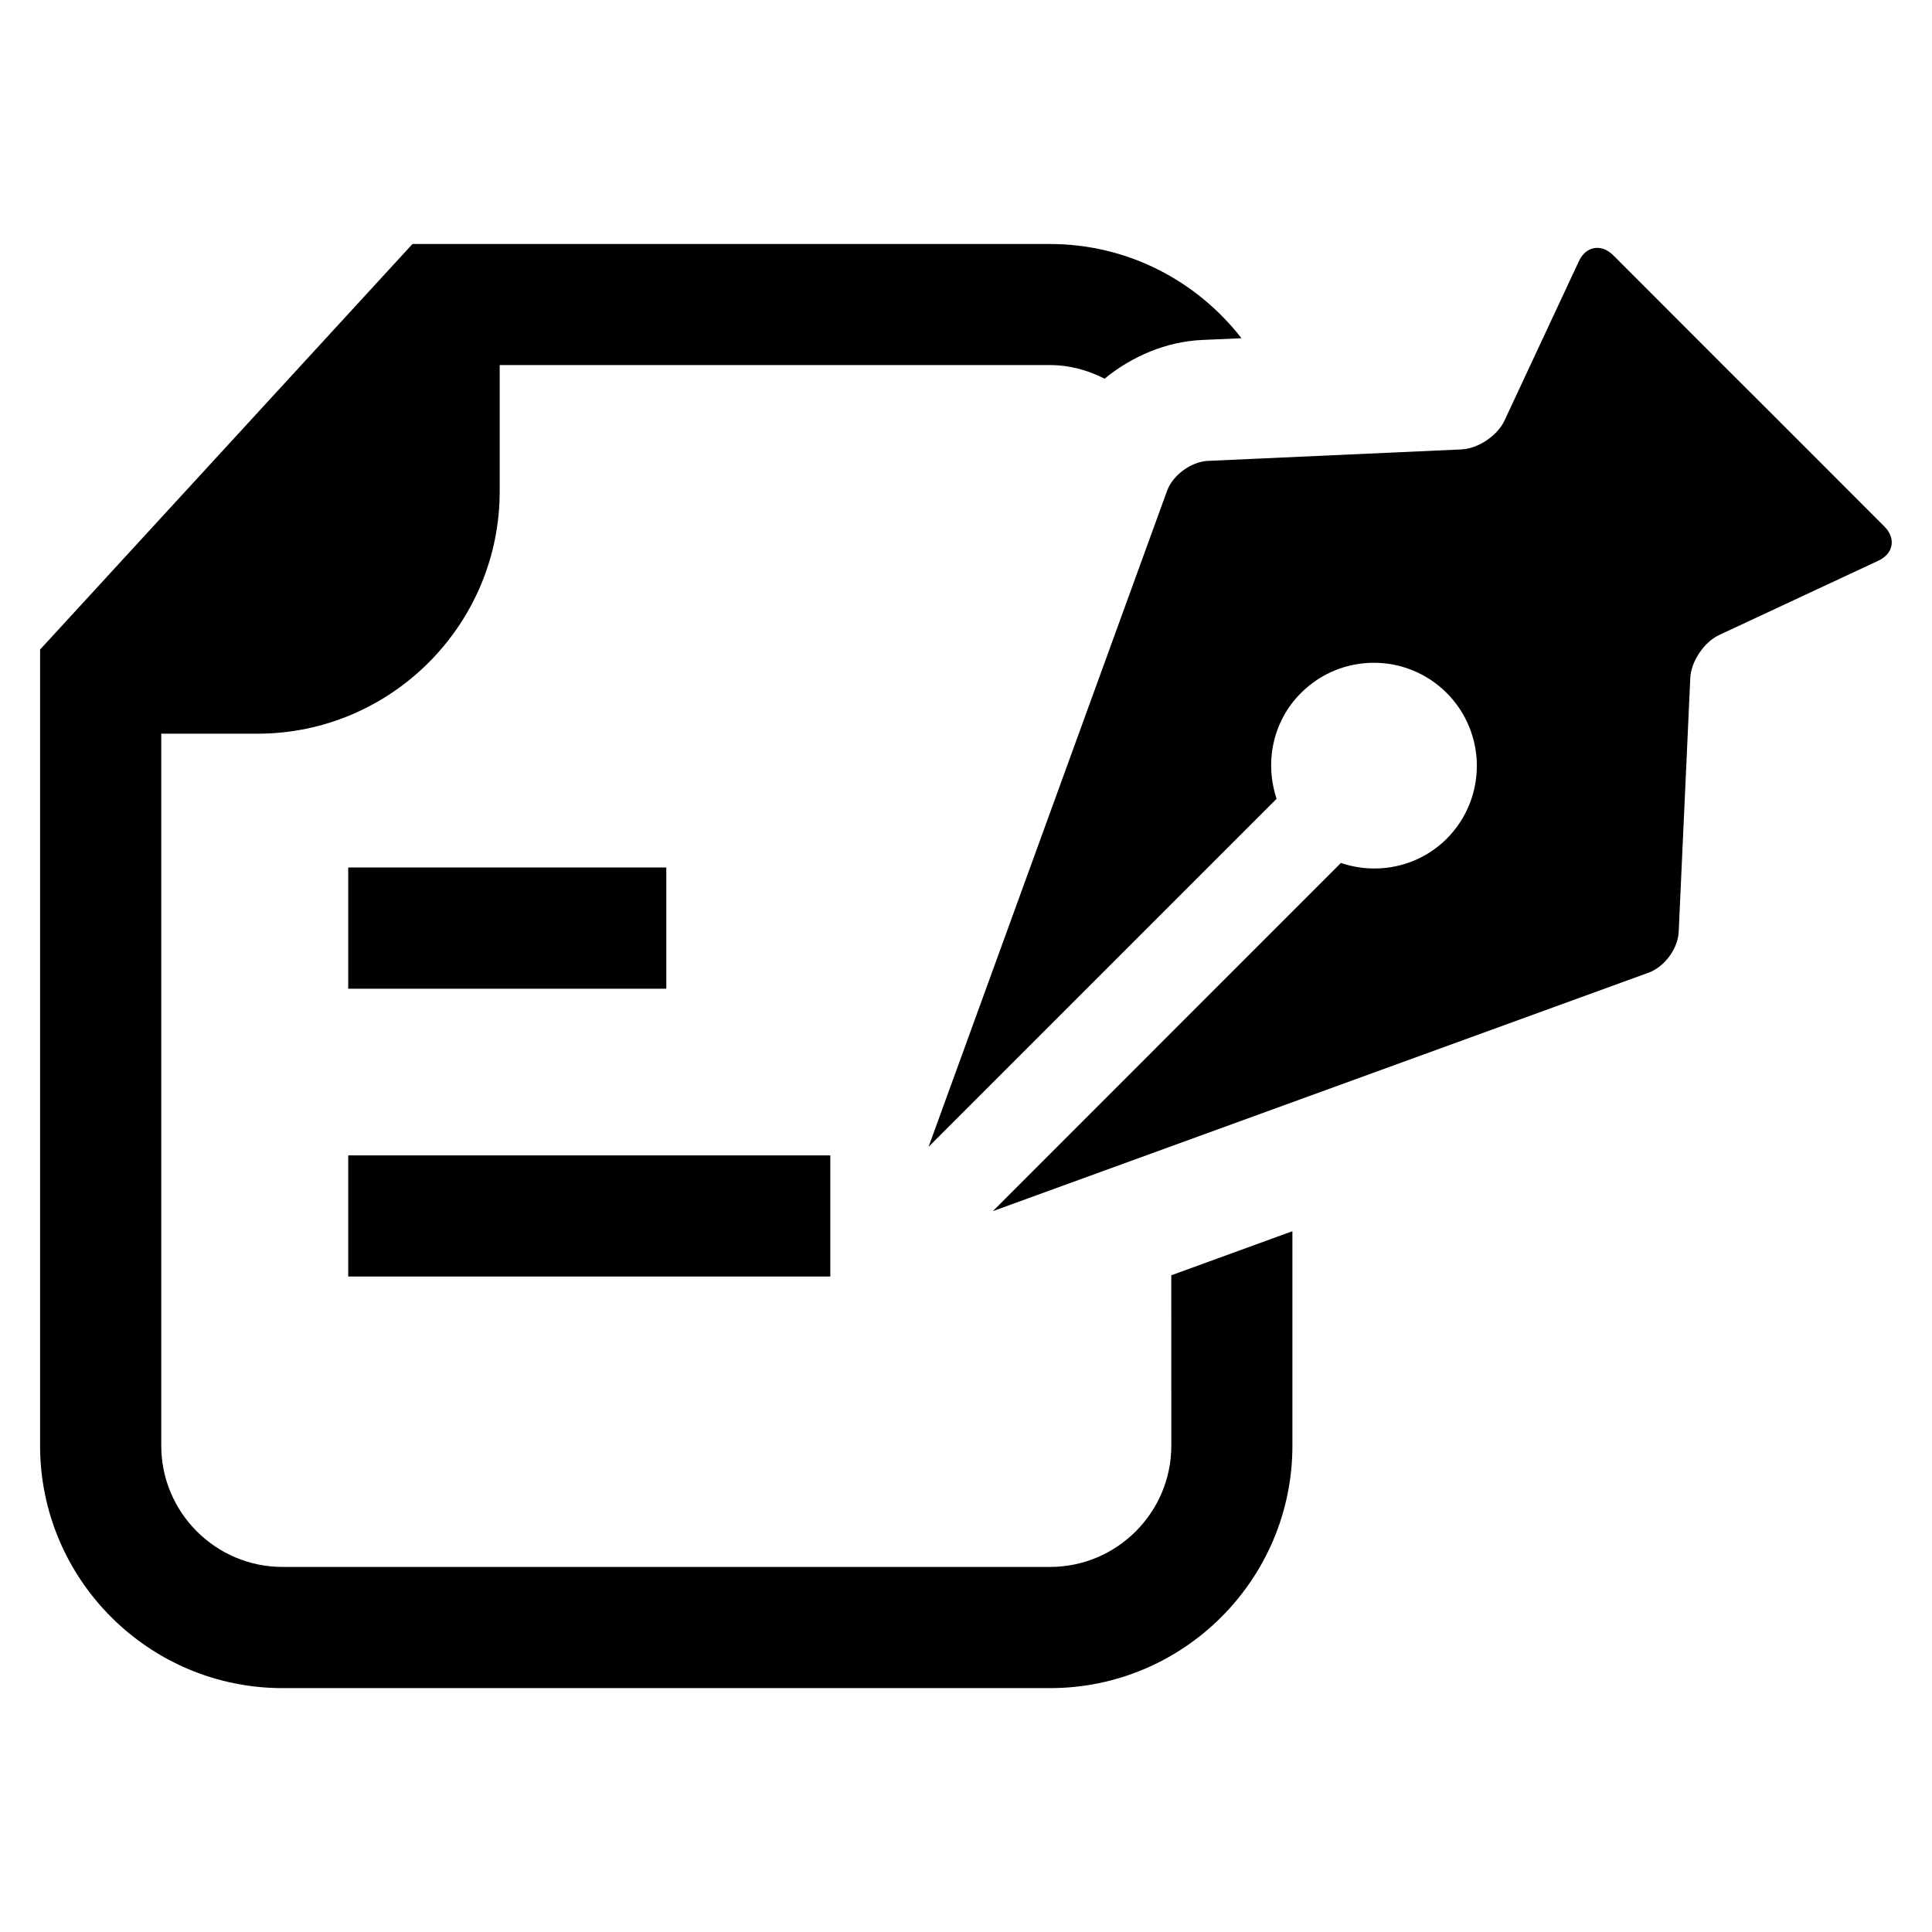 <?xml version="1.0" encoding="UTF-8"?>
<!-- Uploaded to: SVG Repo, www.svgrepo.com, Generator: SVG Repo Mixer Tools -->
<svg fill="#000000" width="800px" height="800px" version="1.1" viewBox="144 144 512 512" xmlns="http://www.w3.org/2000/svg">
 <g>
  <path d="m236.28 373.89h84.293v32.133h-84.293z"/>
  <path d="m236.28 450.19h127.76v32.102h-127.76z"/>
  <path d="m454.41 527.12c0 17.711-14.422 32.133-32.133 32.133h-203.41c-17.711 0-32.133-14.422-32.133-32.133v-188.68h25.457c35.395 0 64.234-28.812 64.234-64.234v-33.457h145.85c5.227 0 10.094 1.387 14.453 3.606 7.32-6 16.422-9.84 25.914-10.266l10.359-0.457c-11.777-15.16-30.102-24.969-50.742-24.969h-168.95l-98.684 107.47v211c0 35.426 28.812 64.234 64.234 64.234h203.41c35.426 0 64.234-28.812 64.234-64.234v-56.852l-32.102 11.684z"/>
  <path d="m643.4 283.55-30.262-30.289c-3.133-3.102-8.234-8.234-11.383-11.352l-30.262-30.293c-3.133-3.102-7.227-2.394-9.07 1.605l-19.711 42.227c-1.875 4.031-7.008 7.445-11.414 7.652l-67.242 3.039c-4.394 0.219-9.258 3.777-10.77 7.934l-63.211 173.86 92.246-92.246c-3.195-9.523-1.133-20.453 6.453-28.039 10.676-10.676 27.945-10.676 38.621 0 10.645 10.676 10.645 27.945 0 38.621-7.59 7.559-18.516 9.652-28.039 6.422l-92.246 92.277 173.86-63.227c4.156-1.543 7.715-6.359 7.902-10.801l3.07-67.227c0.188-4.394 3.621-9.523 7.621-11.414l42.227-19.711c3.996-1.844 4.738-5.938 1.605-9.039z"/>
 </g>
</svg>